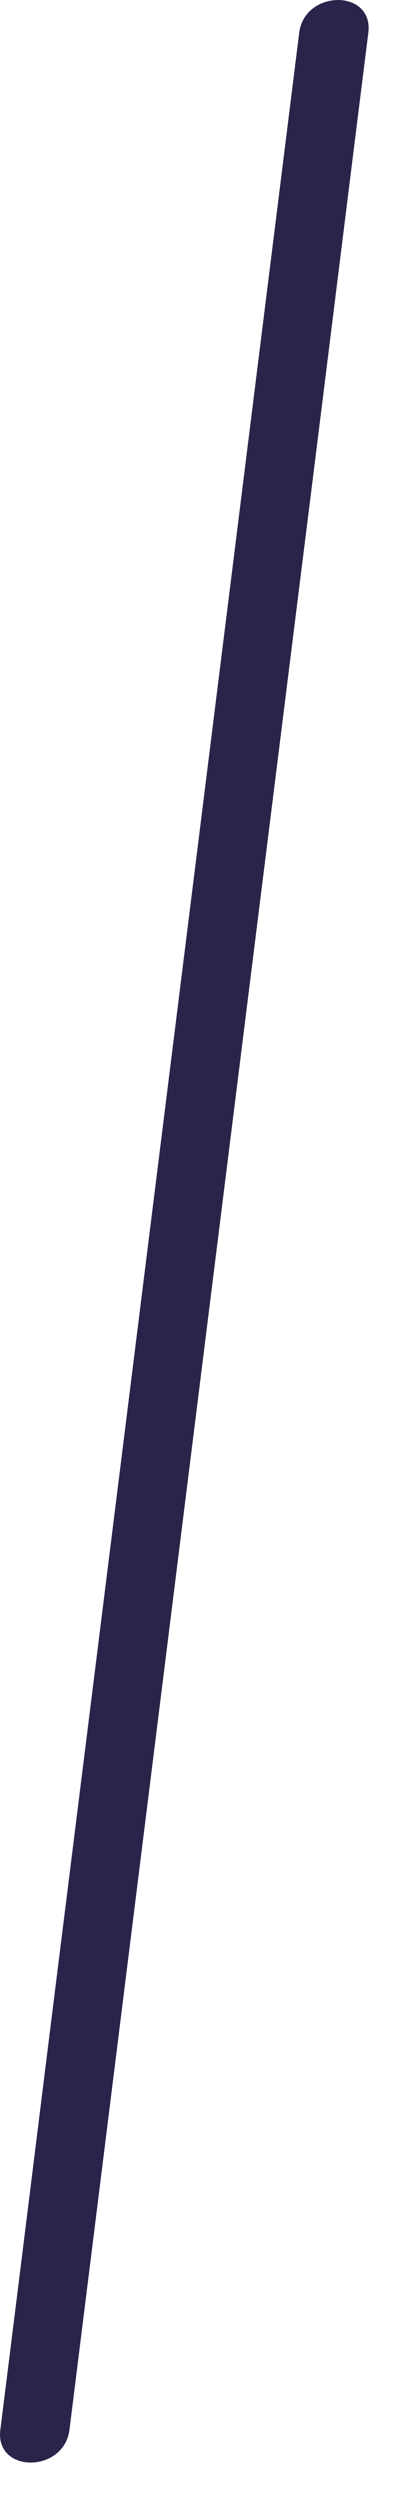<?xml version="1.0" encoding="utf-8"?>
<svg xmlns="http://www.w3.org/2000/svg" fill="none" height="100%" overflow="visible" preserveAspectRatio="none" style="display: block;" viewBox="0 0 5 30" width="100%">
<path d="M3.596 0.394C2.664 7.858 1.732 15.322 0.799 22.785C0.532 24.911 0.271 27.031 0.004 29.157C-0.062 29.685 0.77 29.679 0.835 29.157C1.767 21.693 2.699 14.229 3.632 6.765C3.899 4.64 4.16 2.52 4.427 0.394C4.493 -0.134 3.661 -0.128 3.596 0.394Z" fill="#2B244A" id="Vector"/>
</svg>